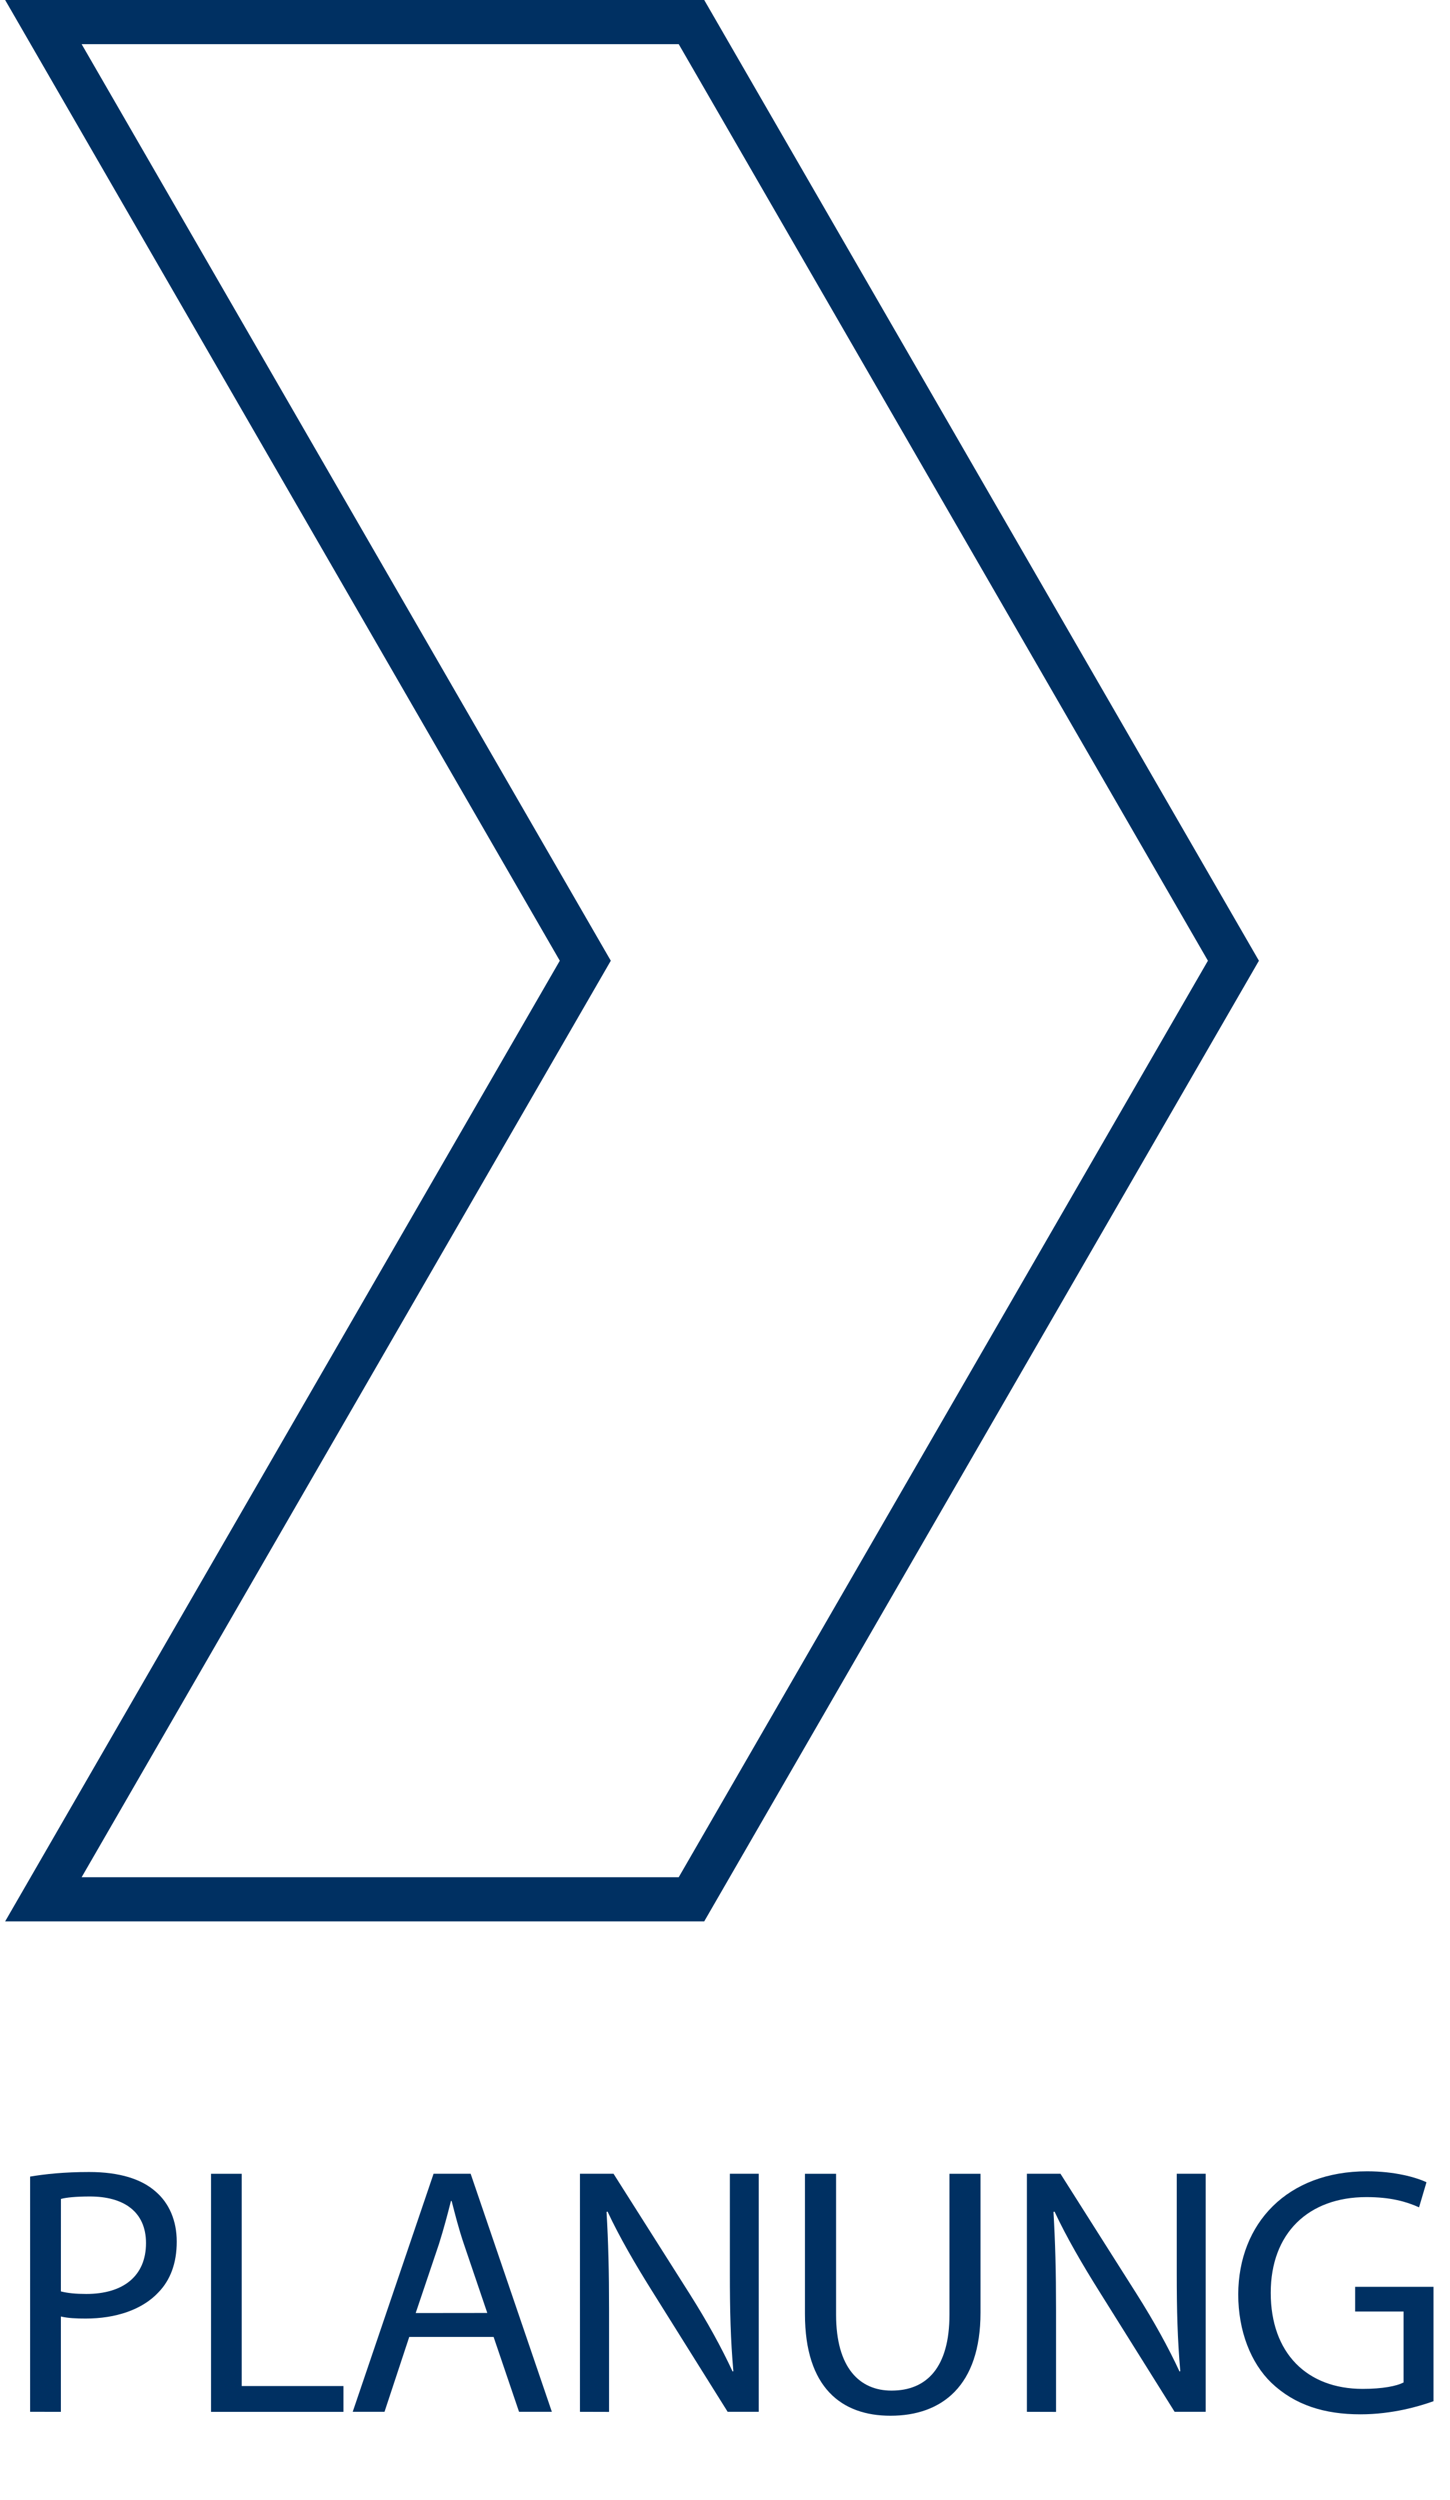 <?xml version="1.0" encoding="utf-8"?>
<!-- Generator: Adobe Illustrator 16.0.4, SVG Export Plug-In . SVG Version: 6.00 Build 0)  -->
<!DOCTYPE svg PUBLIC "-//W3C//DTD SVG 1.1//EN" "http://www.w3.org/Graphics/SVG/1.1/DTD/svg11.dtd">
<svg xmlns="http://www.w3.org/2000/svg" version="1.1" width="58" height="100"><svg xmlns:xlink="http://www.w3.org/1999/xlink" version="1.1" id="Ebene_1" x="0" y="0" width="58" height="100" viewBox="0 0 32.68 56.602" enable-background="new 0 0 32.68 56.602" xml:space="preserve">
<polygon fill="none" stroke="#003062" stroke-miterlimit="10" points="15.581,42.998 27.851,21.75 15.581,0.5 0.908,0.5   13.177,21.75 0.908,42.998 "/>
<g>
	<g>
		<path fill="#003062" d="M0.607,49.276c0.336-0.057,0.775-0.104,1.336-0.104c0.688,0,1.191,0.16,1.512,0.448    c0.296,0.256,0.472,0.647,0.472,1.128c0,0.487-0.144,0.871-0.416,1.15c-0.367,0.393-0.967,0.592-1.646,0.592    c-0.208,0-0.4-0.008-0.561-0.047v2.158H0.607V49.276z M1.304,51.875c0.151,0.04,0.344,0.058,0.575,0.058    c0.84,0,1.352-0.408,1.352-1.152c0-0.711-0.504-1.055-1.271-1.055c-0.304,0-0.536,0.022-0.655,0.056L1.304,51.875L1.304,51.875z"/>
		<path fill="#003062" d="M4.703,49.212h0.695v4.806h2.304v0.584H4.703V49.212z"/>
		<path fill="#003062" d="M9.191,52.906l-0.56,1.695h-0.72l1.831-5.39h0.839l1.839,5.39h-0.743l-0.576-1.695H9.191z M10.958,52.363    l-0.527-1.552c-0.12-0.353-0.2-0.671-0.28-0.983h-0.016c-0.08,0.32-0.168,0.647-0.272,0.977l-0.526,1.56L10.958,52.363    L10.958,52.363z"/>
		<path fill="#003062" d="M13.056,54.601v-5.39h0.76l1.729,2.728c0.398,0.631,0.711,1.199,0.967,1.75l0.017-0.008    c-0.063-0.72-0.079-1.375-0.079-2.216v-2.254h0.654v5.39H16.4l-1.711-2.734c-0.376-0.6-0.735-1.215-1.008-1.799l-0.023,0.008    c0.04,0.68,0.057,1.327,0.057,2.223v2.304L13.056,54.601L13.056,54.601z"/>
		<path fill="#003062" d="M18.855,49.212v3.189c0,1.208,0.535,1.72,1.255,1.72c0.801,0,1.312-0.528,1.312-1.72v-3.189h0.703v3.144    c0,1.653-0.871,2.334-2.039,2.334c-1.104,0-1.936-0.632-1.936-2.304v-3.174H18.855z"/>
		<path fill="#003062" d="M23.175,54.601v-5.39h0.76l1.729,2.728c0.398,0.631,0.711,1.199,0.967,1.75l0.017-0.008    c-0.063-0.72-0.08-1.375-0.08-2.216v-2.254h0.655v5.39h-0.703l-1.711-2.734c-0.376-0.6-0.735-1.215-1.008-1.799l-0.024,0.008    c0.04,0.68,0.058,1.327,0.058,2.223v2.304L23.175,54.601L23.175,54.601z"/>
		<path fill="#003062" d="M32.381,54.361c-0.312,0.112-0.927,0.297-1.654,0.297c-0.815,0-1.486-0.209-2.016-0.713    c-0.463-0.447-0.751-1.167-0.751-2.006c0.008-1.607,1.11-2.783,2.918-2.783c0.624,0,1.111,0.137,1.344,0.248l-0.168,0.568    c-0.288-0.13-0.646-0.232-1.191-0.232c-1.312,0-2.167,0.815-2.167,2.167c0,1.367,0.823,2.175,2.079,2.175    c0.455,0,0.769-0.063,0.928-0.145v-1.606h-1.096v-0.56h1.774V54.361z"/>
	</g>
</g>
</svg></svg>
